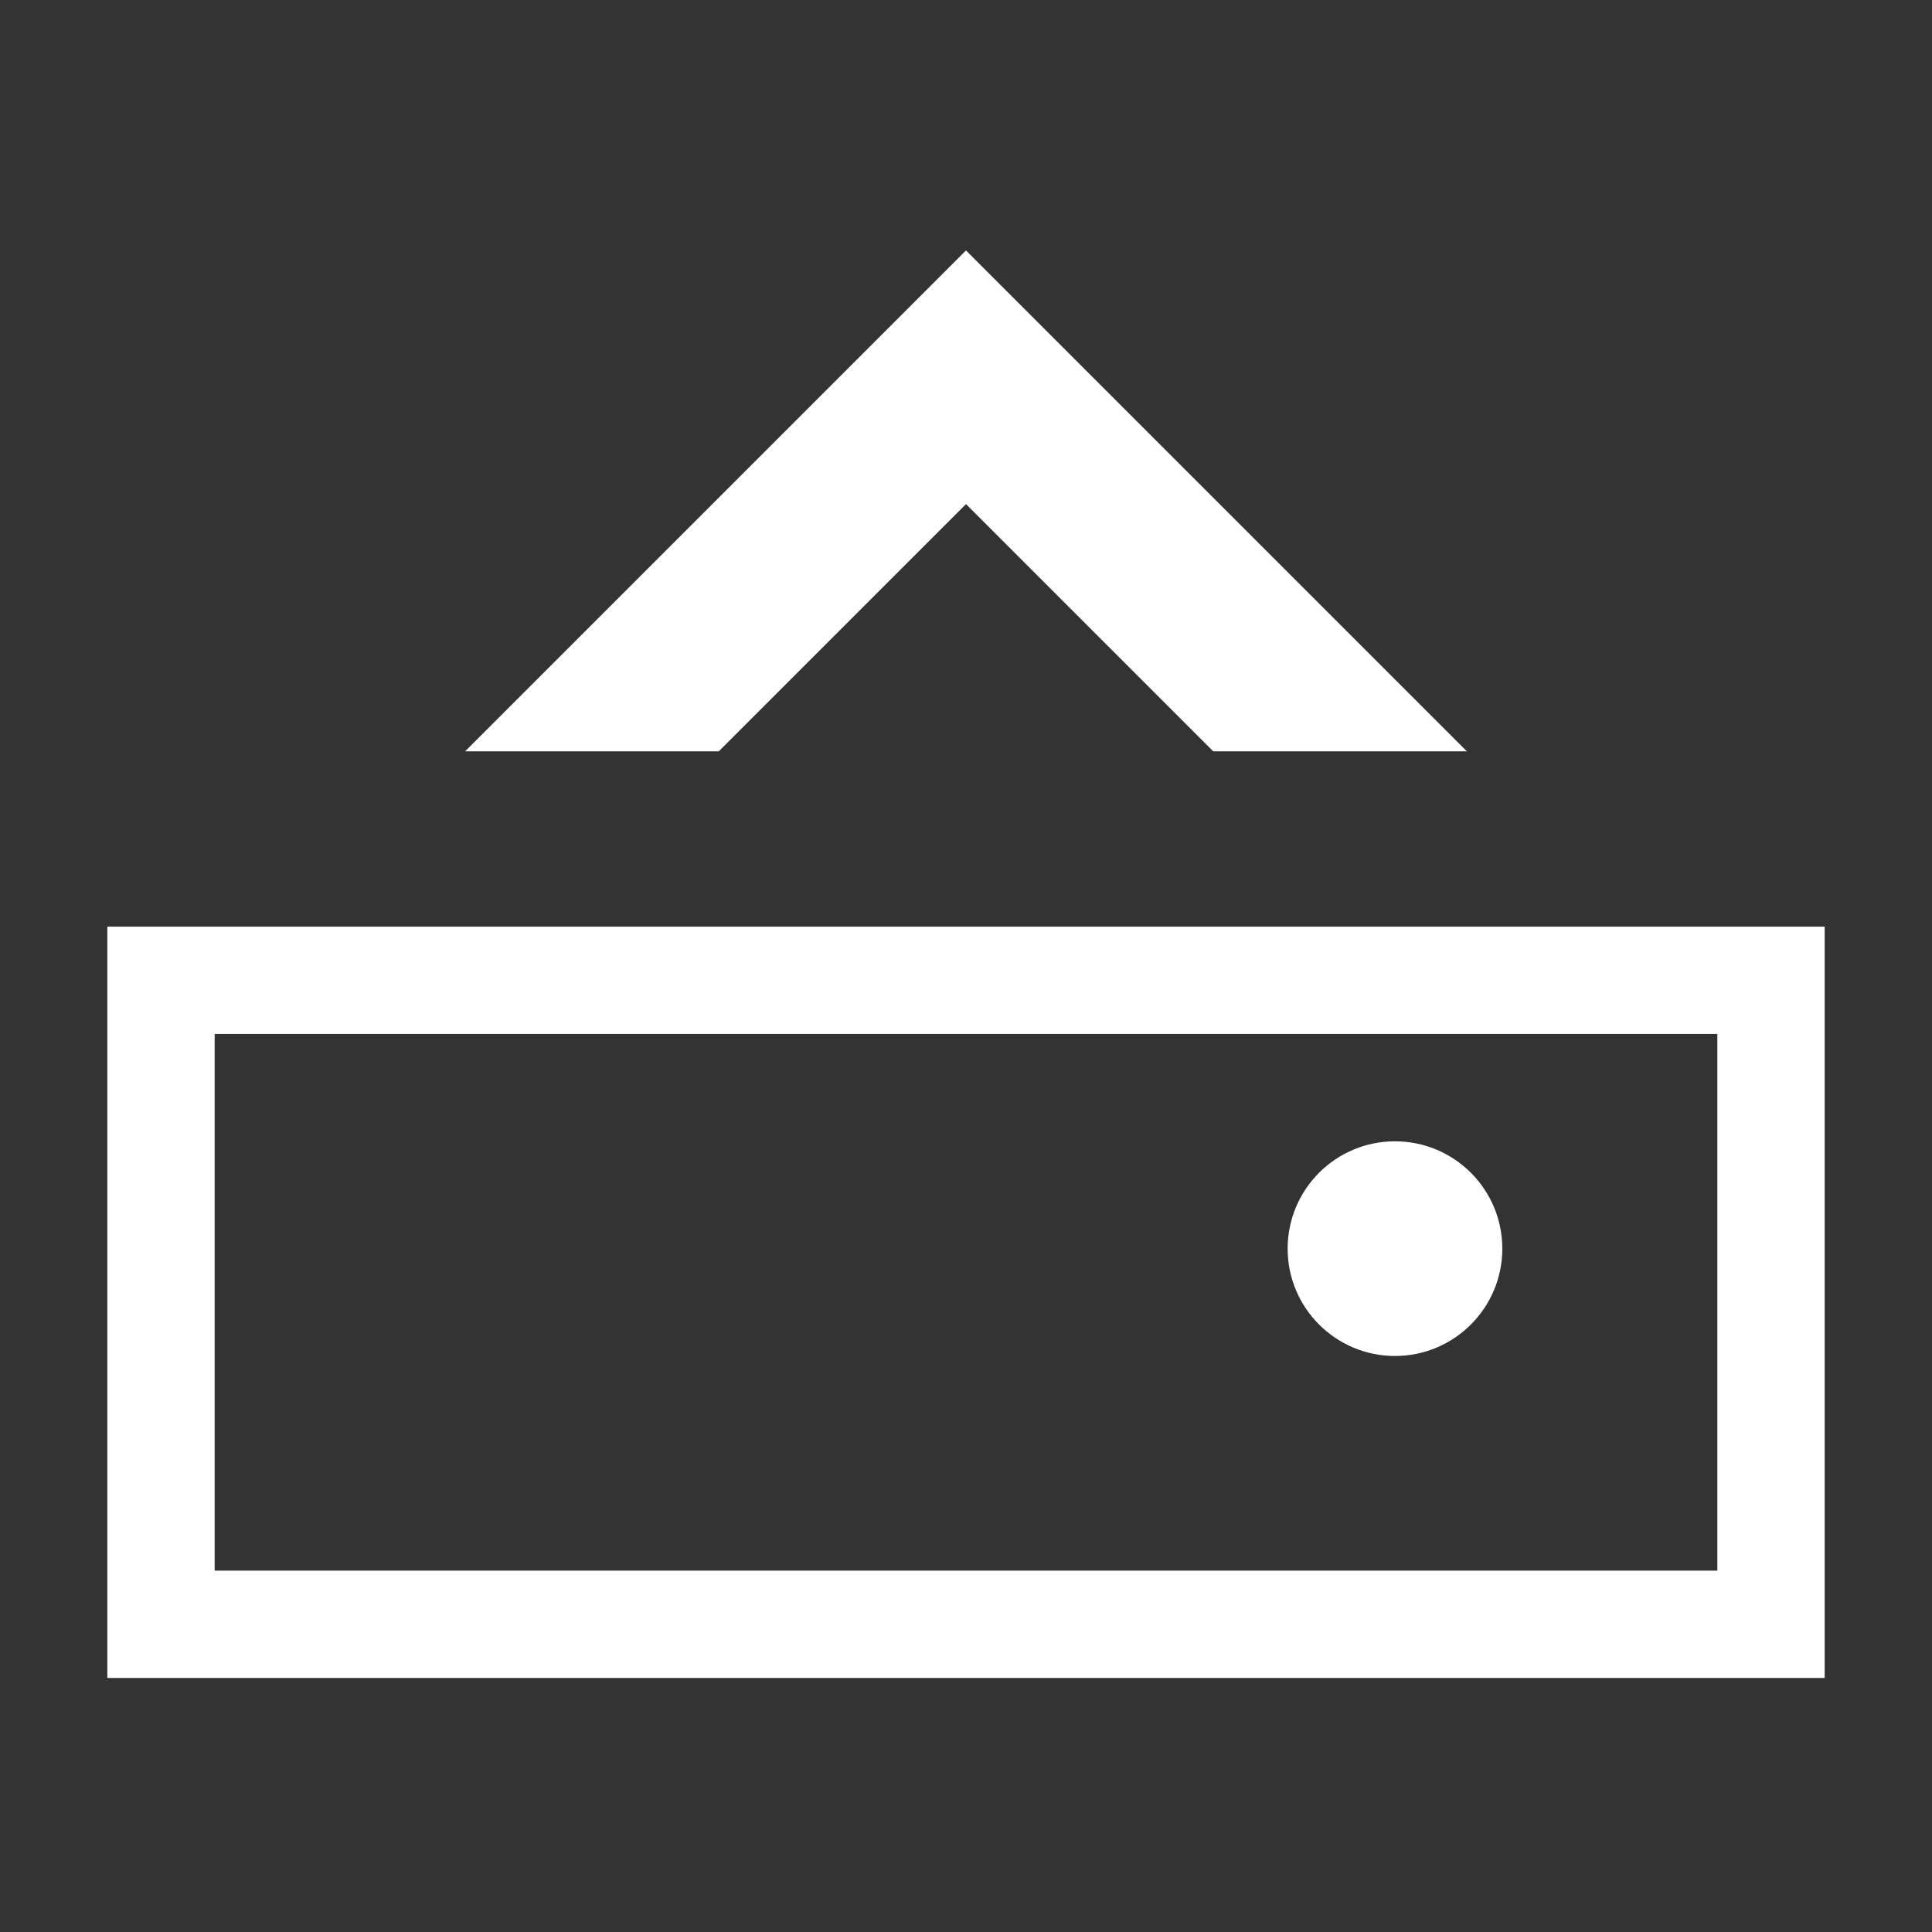 <svg width="16" height="16" xmlns="http://www.w3.org/2000/svg" viewBox="0 0 54 54"><rect x="0" y="0" width="54" height="54" fill="#333333" stroke="none"/><path d="M48 28.9v15H6v-15h42m3-3H3v21h48v-21Z" fill="#fff"/><circle cx="38.99" cy="34.9" r="3" fill="#fff"/><path fill="#fff" d="M13 21h7.09L27 14.09 33.91 21H41L27 7 13 21z"/></svg>